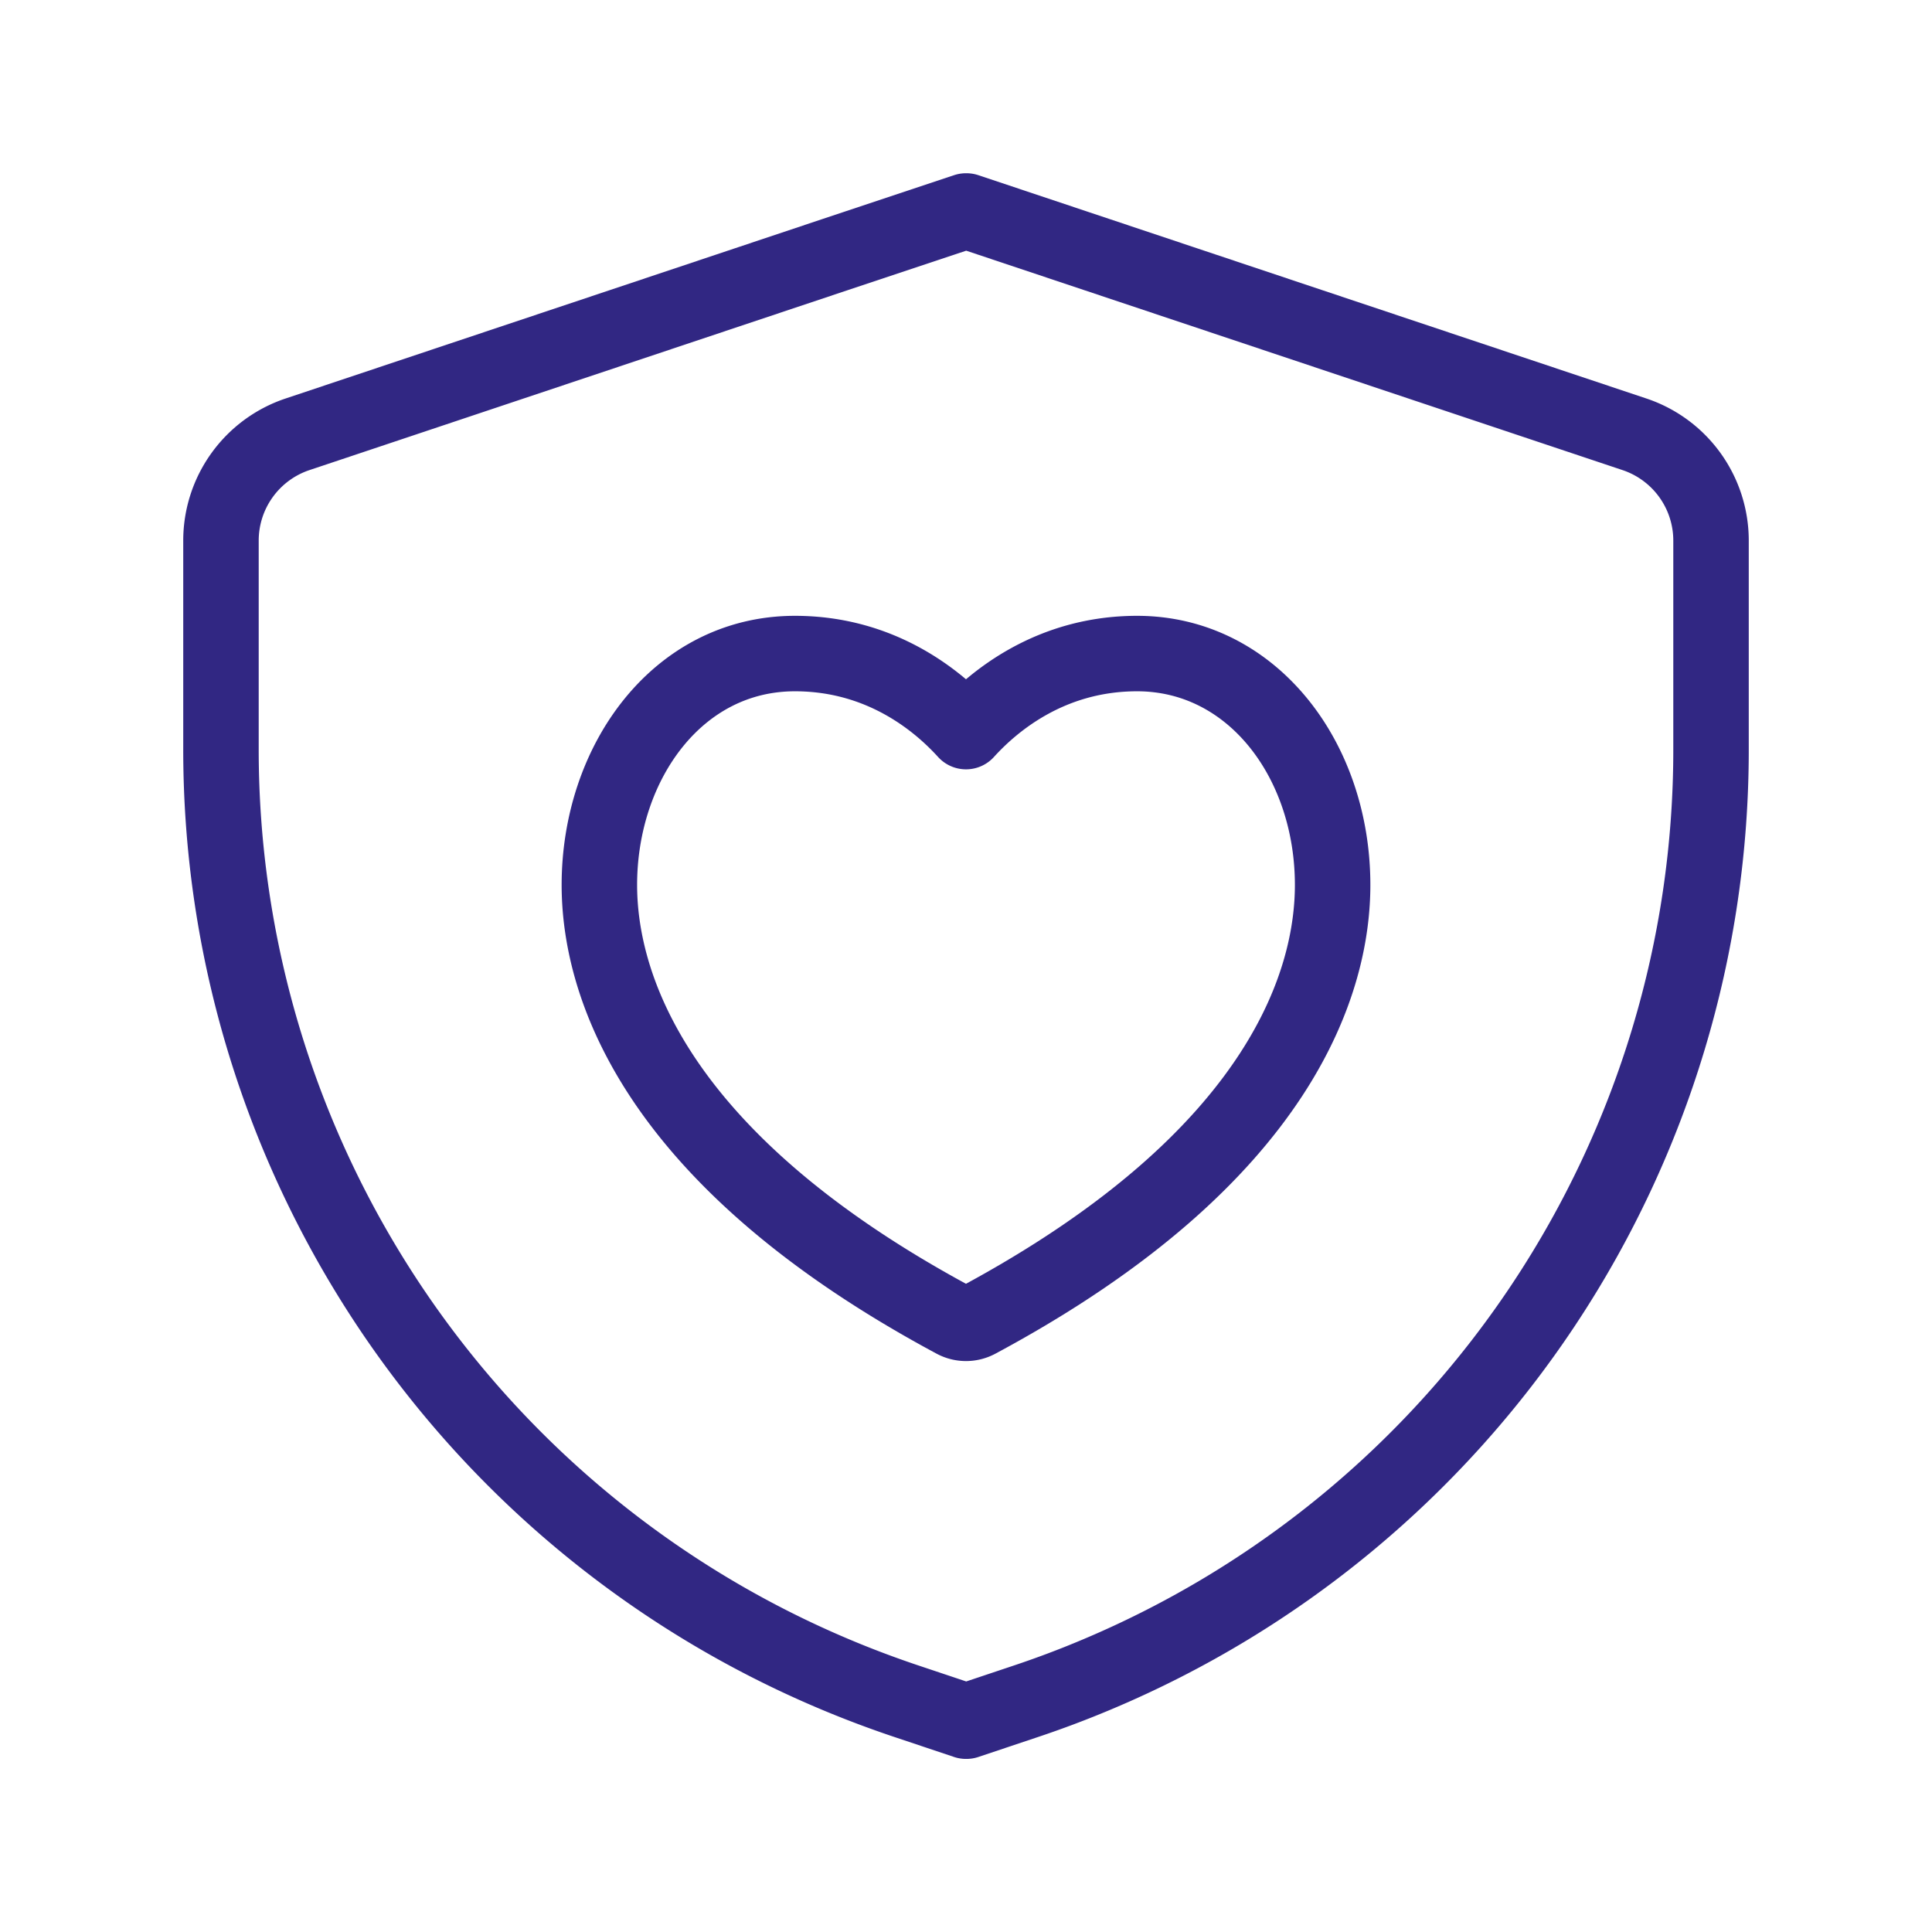 <svg id="Layer_2" data-name="Layer 2" xmlns="http://www.w3.org/2000/svg" viewBox="0 0 512 512"><defs><style>.cls-1{fill:none;stroke:#312783;stroke-linecap:round;stroke-linejoin:round;stroke-width:20px;}</style></defs><path class="cls-1" d="M433.17,115.1,290.63,67.45,256.11,55.91l-.11,0L221.37,67.45,78.83,115.1a29.7,29.7,0,0,0-20.27,28.15v55.22A265.81,265.81,0,0,0,221.37,443.74q9.27,3.9,18.95,7.14L256,456.13l.11,0,15.57-5.21q9.66-3.22,18.95-7.14A265.81,265.81,0,0,0,453.44,198.47V143.25A29.7,29.7,0,0,0,433.17,115.1Z"/><path class="cls-1" d="M301.34,173.2c-22.79,0-37.86,12.44-45.34,20.68-7.48-8.24-22.55-20.68-45.34-20.68-31.11,0-51.82,28.92-51.82,61.32,0,24.25,12.22,71.48,94.1,115.41a6.5,6.5,0,0,0,6.12,0c81.88-43.93,94.1-91.16,94.1-115.41C353.16,201.37,331.83,173.2,301.34,173.2Z"/></svg>